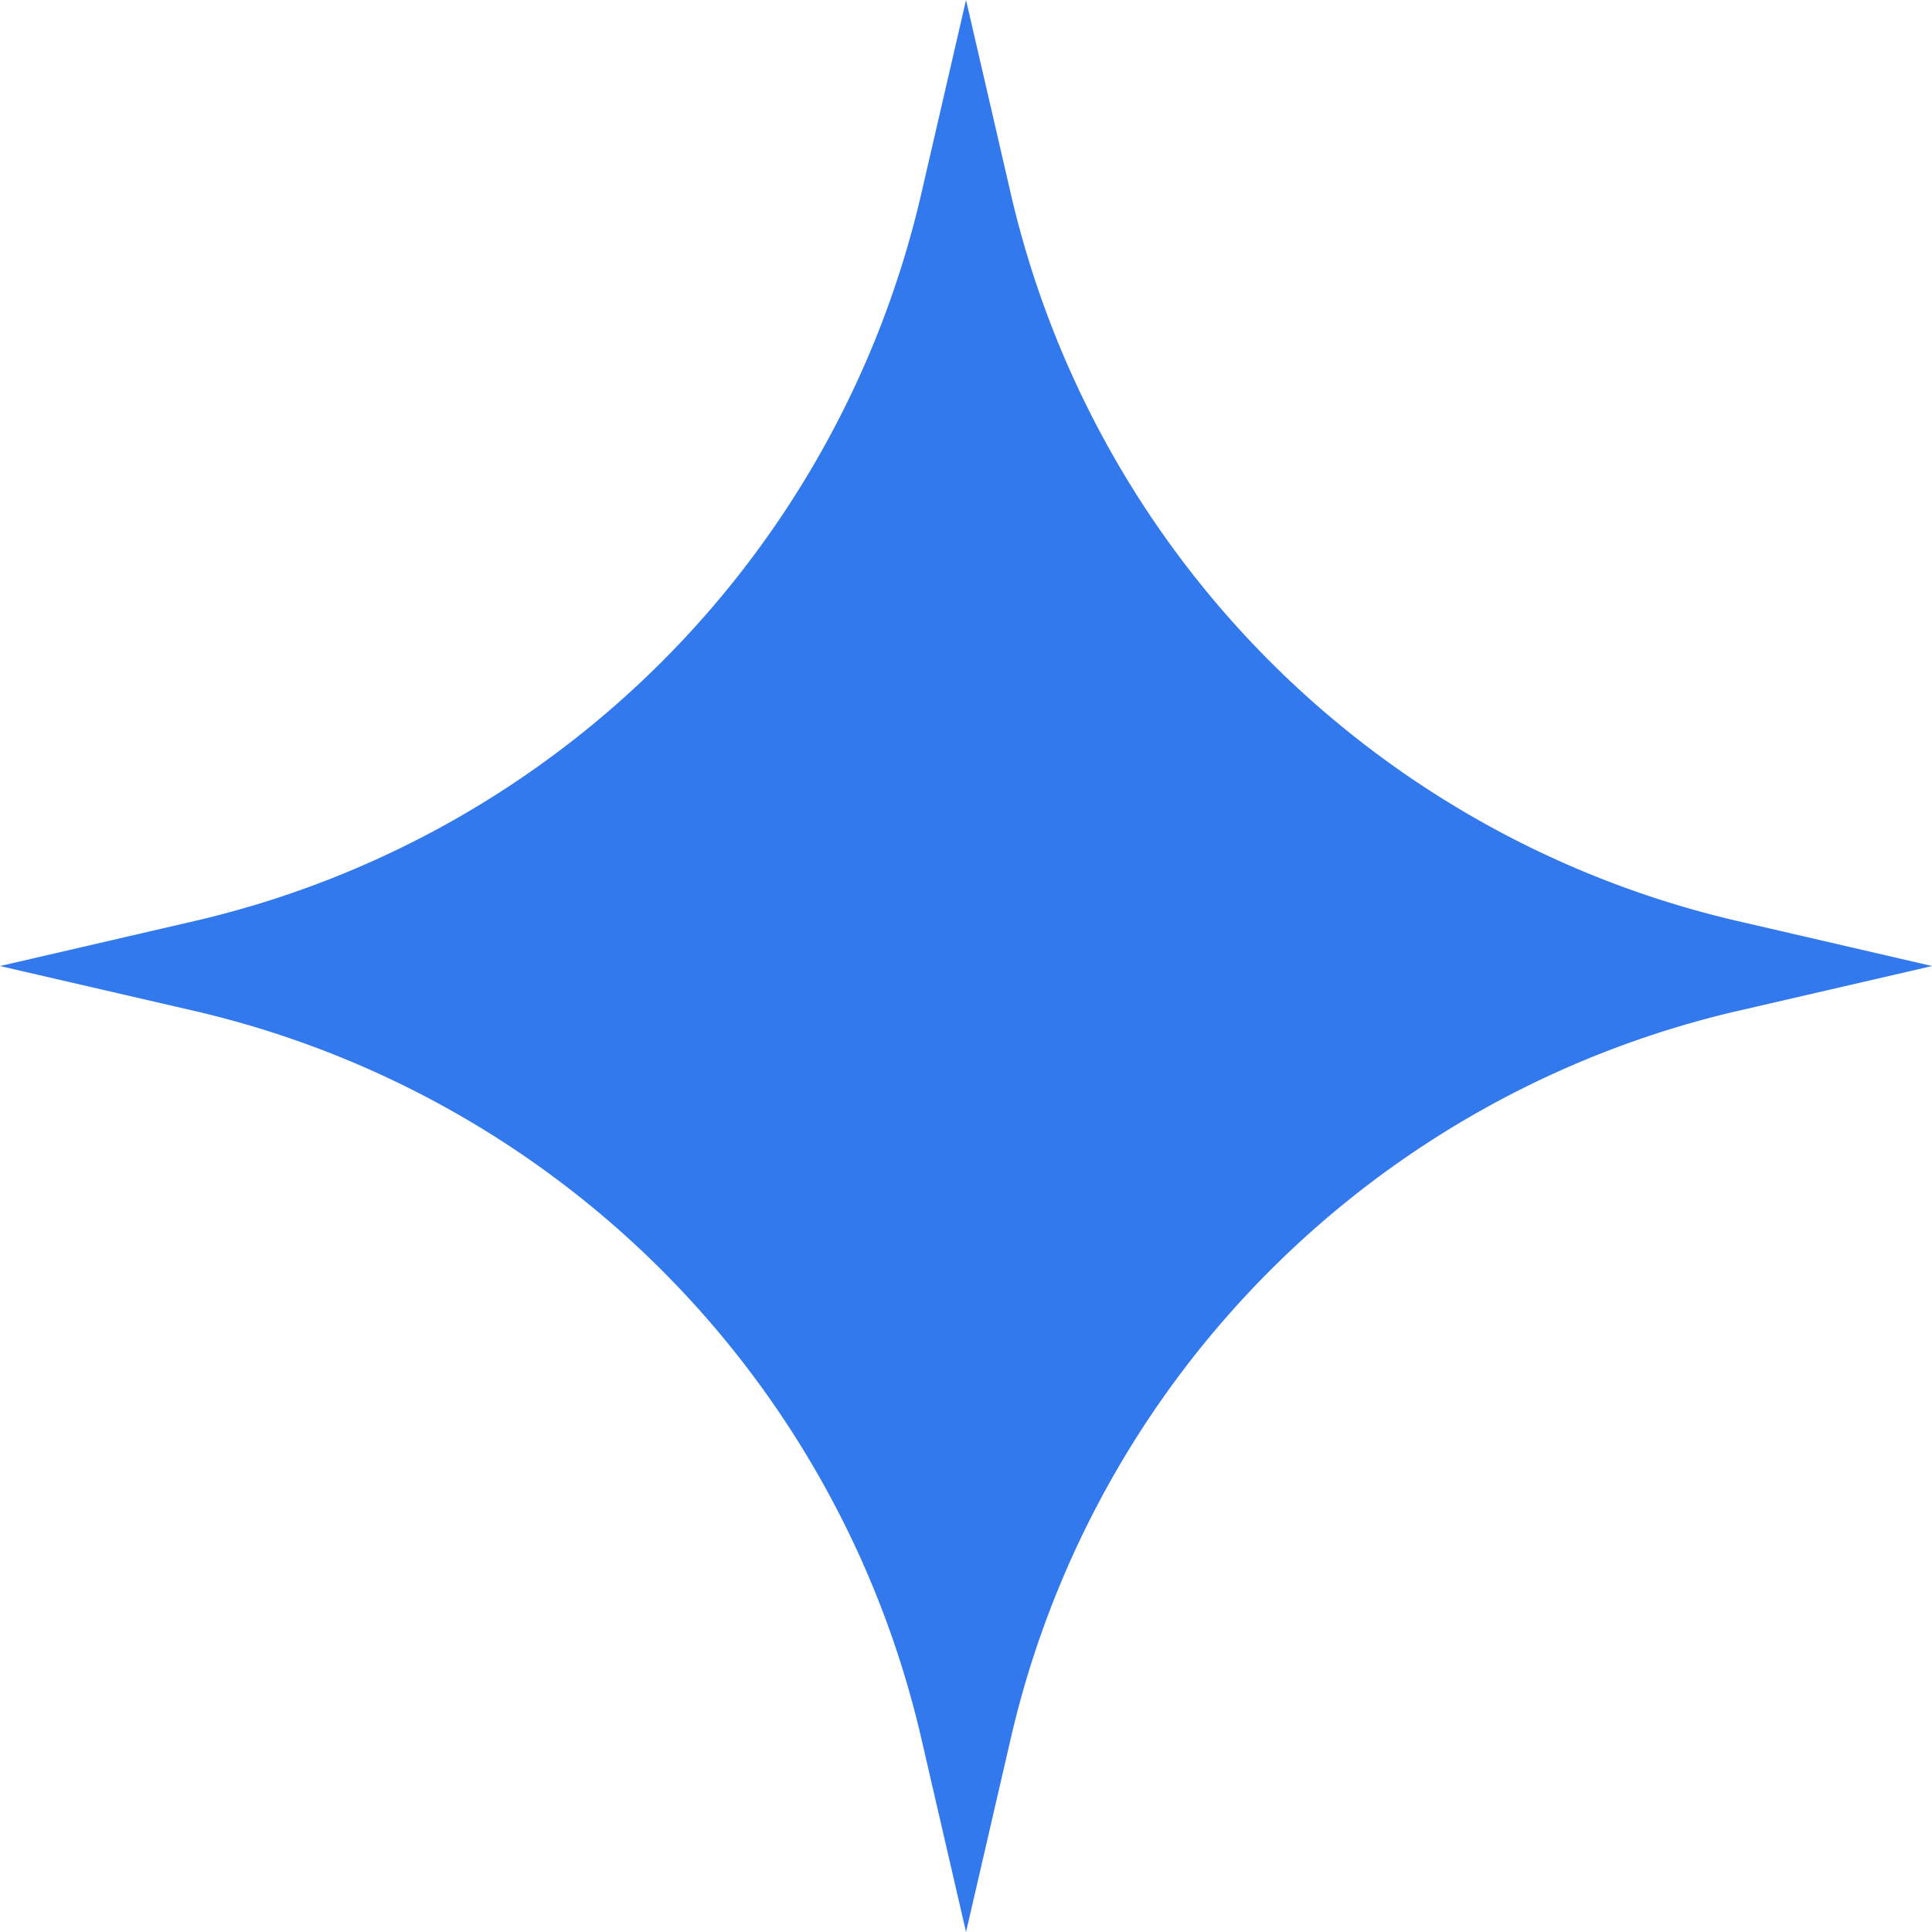 <svg id="Group_2459" data-name="Group 2459" xmlns="http://www.w3.org/2000/svg" xmlns:xlink="http://www.w3.org/1999/xlink" width="24.587" height="24.587" viewBox="0 0 24.587 24.587">
  <defs>
    <clipPath id="clip-path">
      <rect id="Rectangle_506" data-name="Rectangle 506" width="24.587" height="24.587" fill="none"/>
    </clipPath>
  </defs>
  <g id="Group_2458" data-name="Group 2458" clip-path="url(#clip-path)">
    <path id="Path_1428" data-name="Path 1428" d="M12.294,0l.57,2.467a12.356,12.356,0,0,0,9.256,9.256l2.468.571-2.468.57a12.356,12.356,0,0,0-9.256,9.256l-.57,2.467-.57-2.467a12.356,12.356,0,0,0-9.256-9.256L0,12.294l2.468-.571a12.356,12.356,0,0,0,9.256-9.256Z" transform="translate(0 0)" fill="#3179ed"/>
  </g>
</svg>
